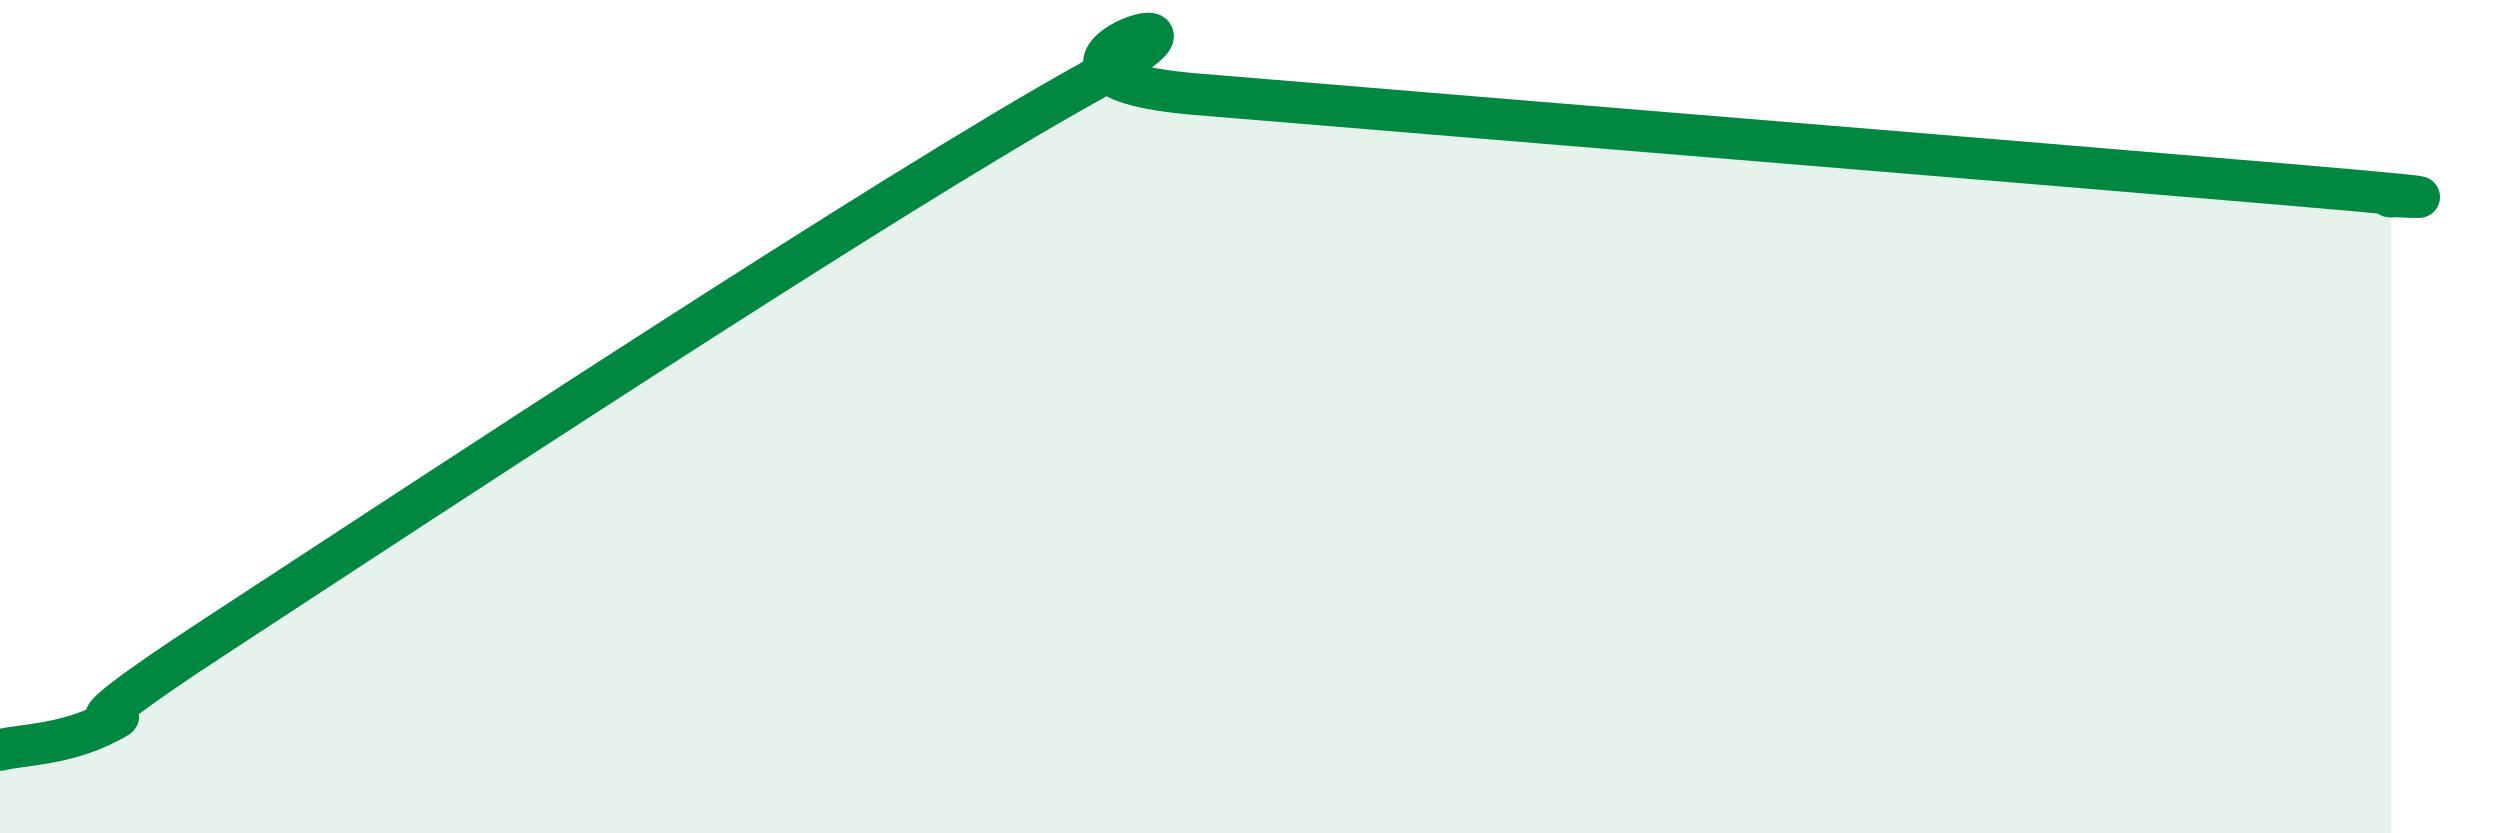 
    <svg width="60" height="20" viewBox="0 0 60 20" xmlns="http://www.w3.org/2000/svg">
      <path
        d="M 0,18 C 0.52,17.87 1.57,17.88 2.61,17.33 C 3.65,16.78 0.52,18.31 5.22,15.24 C 9.92,12.17 21.39,4.6 26.09,2 C 30.79,-0.6 22.96,1.78 28.7,2.26 C 34.44,2.74 49.04,3.93 54.78,4.42 C 60.52,4.91 56.87,4.66 57.39,4.72L57.39 20L0 20Z"
        fill="#008740"
        opacity="0.1"
        stroke-linecap="round"
        stroke-linejoin="round"
      />
      <path
        d="M 0,18 C 0.52,17.87 1.57,17.88 2.61,17.33 C 3.65,16.78 0.52,18.31 5.22,15.24 C 9.92,12.17 21.39,4.6 26.09,2 C 30.79,-0.6 22.96,1.78 28.7,2.26 C 34.44,2.74 49.04,3.93 54.78,4.42 C 60.52,4.91 56.87,4.66 57.39,4.72"
        stroke="#008740"
        stroke-width="1"
        fill="none"
        stroke-linecap="round"
        stroke-linejoin="round"
      />
    </svg>
  